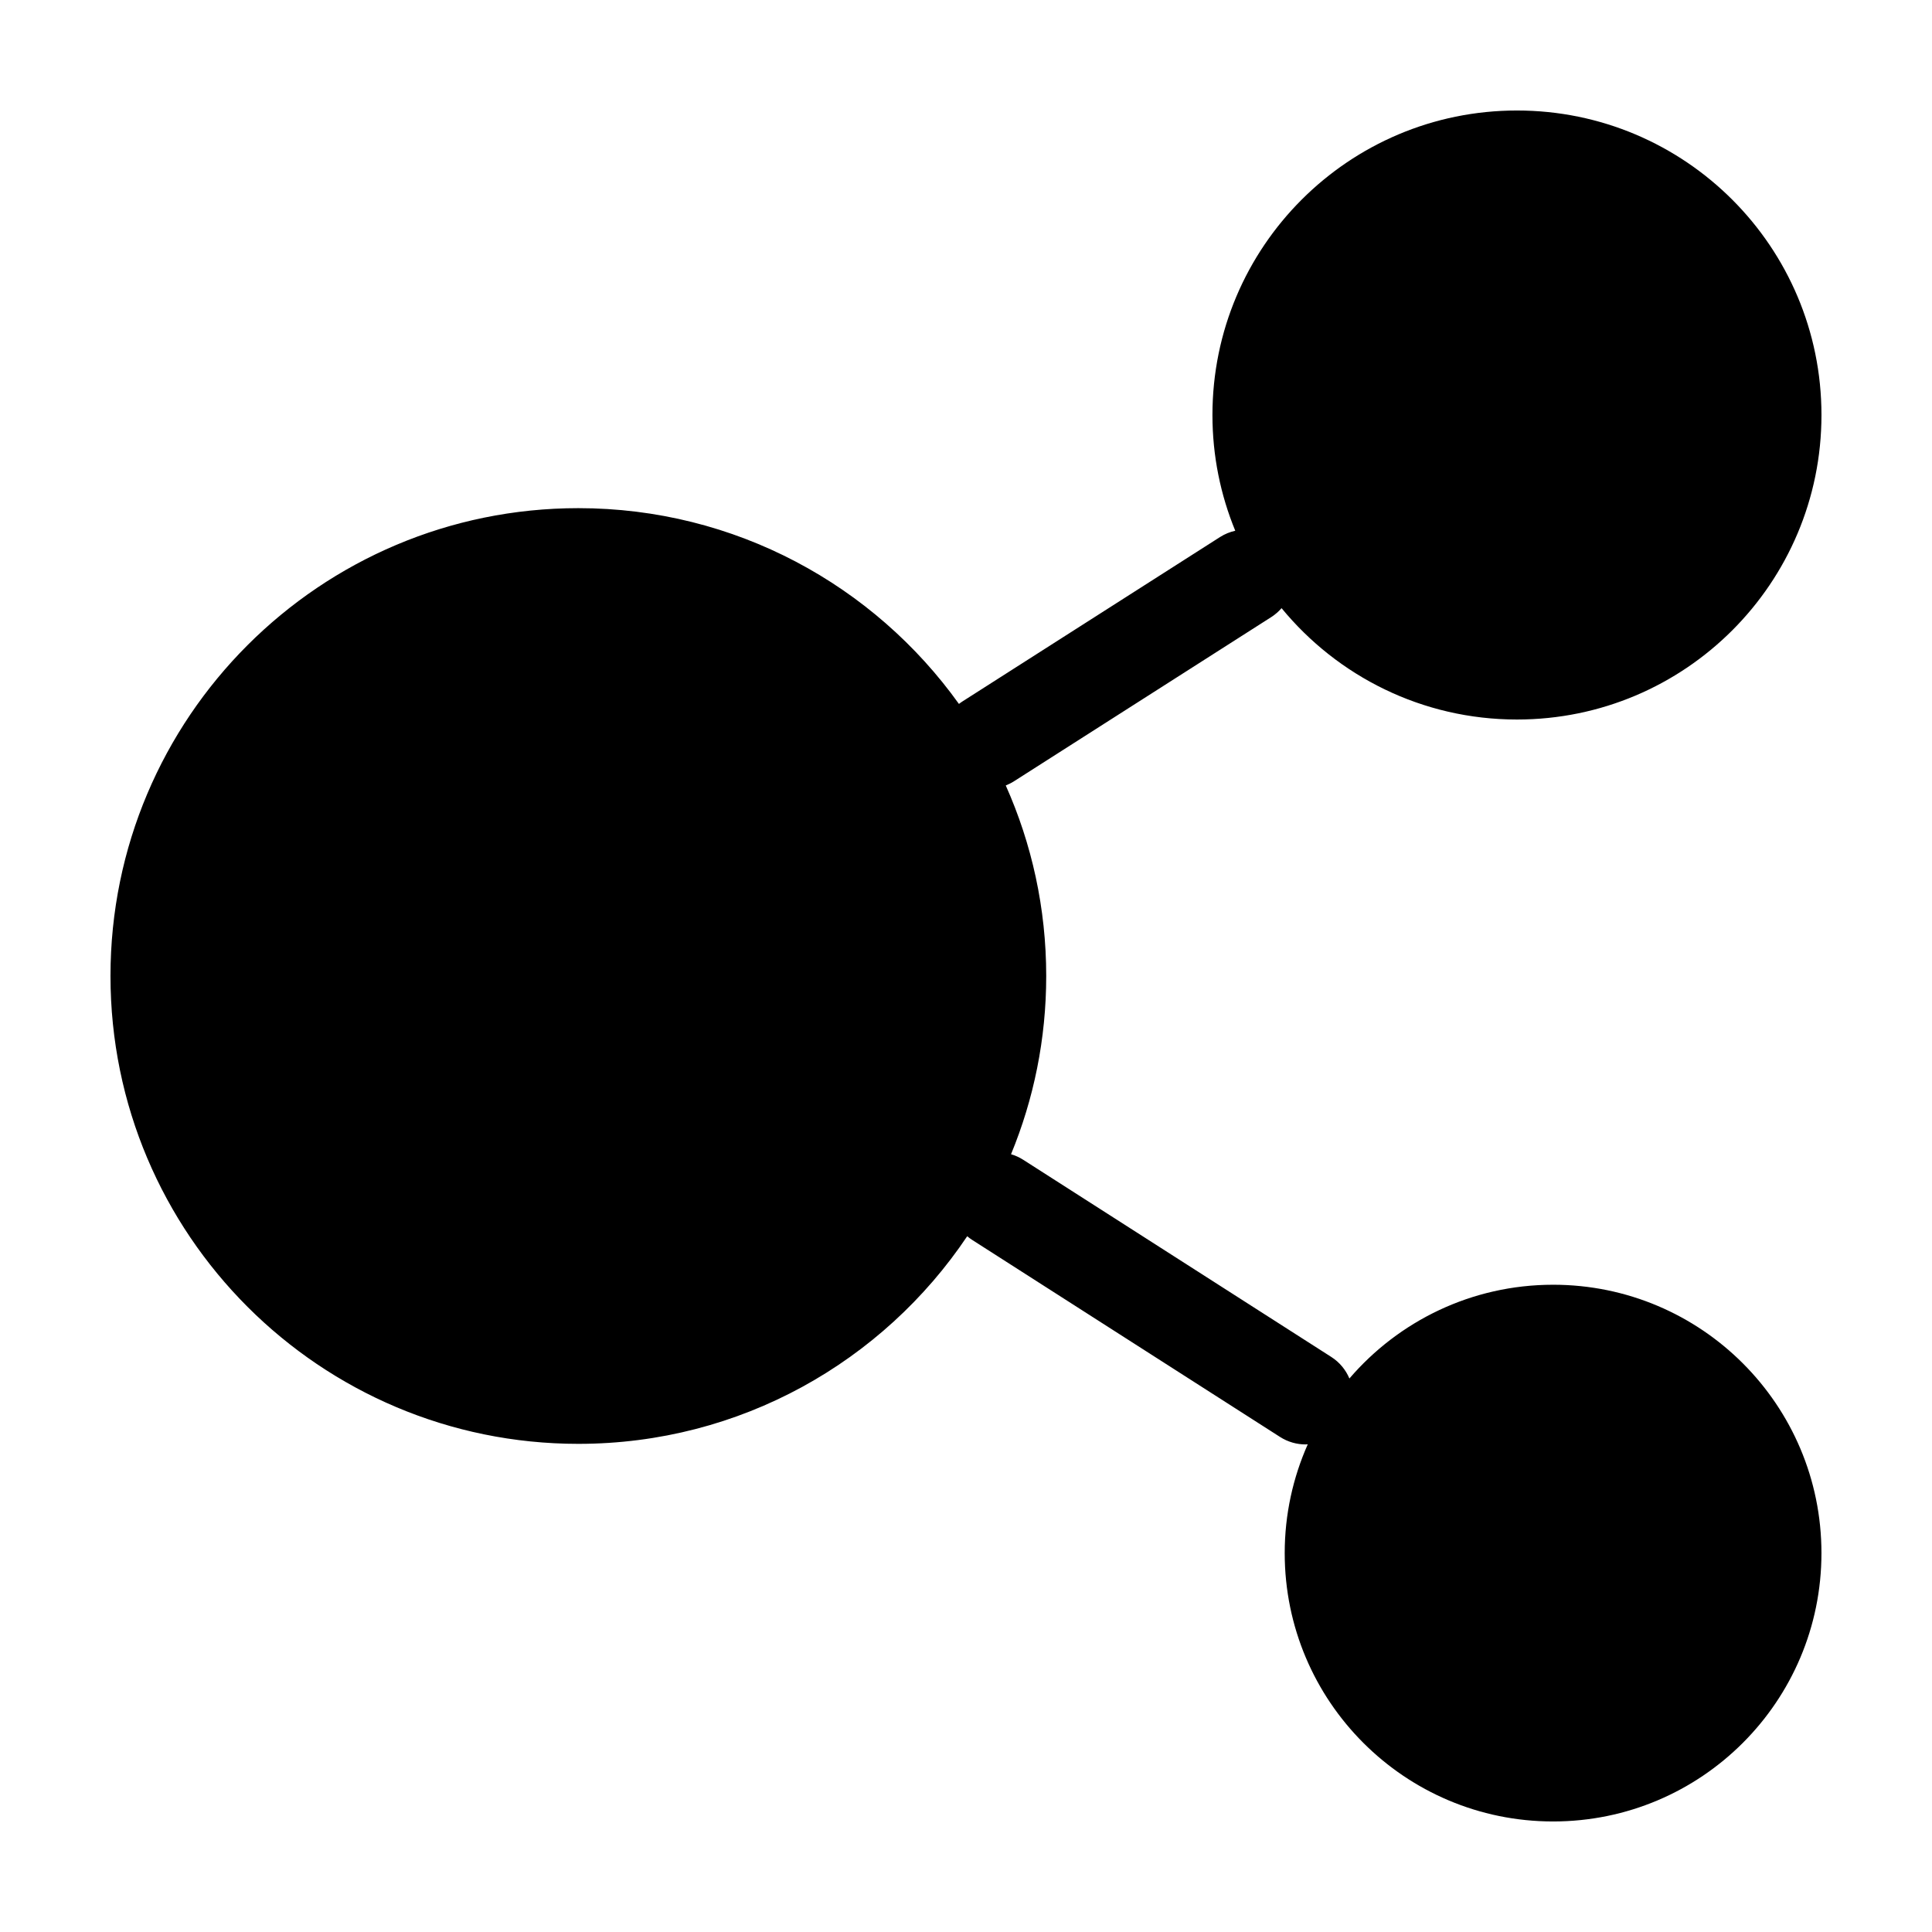 <?xml version="1.0" encoding="UTF-8"?>
<!-- Uploaded to: ICON Repo, www.iconrepo.com, Generator: ICON Repo Mixer Tools -->
<svg fill="#000000" width="800px" height="800px" version="1.1" viewBox="144 144 512 512" xmlns="http://www.w3.org/2000/svg">
 <path d="m555.59 484.47c-21.602 0-40.941 9.645-53.984 24.844-0.953-2.266-2.578-4.289-4.812-5.715l-81.645-52.254c-1.023-0.656-2.106-1.133-3.215-1.461 6.004-14.559 9.324-30.504 9.324-47.23 0-17.984-3.836-35.074-10.723-50.5 0.711-0.289 1.41-0.621 2.082-1.043l68.281-43.578c1.047-0.672 1.953-1.473 2.731-2.363 14.801 18.016 37.246 29.512 62.387 29.512 44.566-0.004 80.691-36.133 80.691-80.699 0-44.57-36.125-80.699-80.699-80.699-44.566 0-80.699 36.129-80.699 80.699 0 10.855 2.156 21.211 6.047 30.668-1.387 0.312-2.742 0.852-4.012 1.656l-68.281 43.578c-0.328 0.207-0.629 0.434-0.934 0.664-22.484-31.414-59.277-51.883-100.86-51.883-68.48 0-123.99 55.508-123.99 123.98 0 68.477 55.508 123.99 123.99 123.99 42.949 0 80.797-21.84 103.05-55.02 0.398 0.332 0.812 0.648 1.258 0.934l81.648 52.254c2.102 1.344 4.449 1.984 6.769 1.984 0.191 0 0.383-0.023 0.578-0.035-3.914 8.816-6.109 18.566-6.109 28.832 0.004 39.281 31.844 71.121 71.125 71.121 39.285 0 71.117-31.84 71.117-71.117 0-39.281-31.84-71.121-71.117-71.121z"/>
</svg>